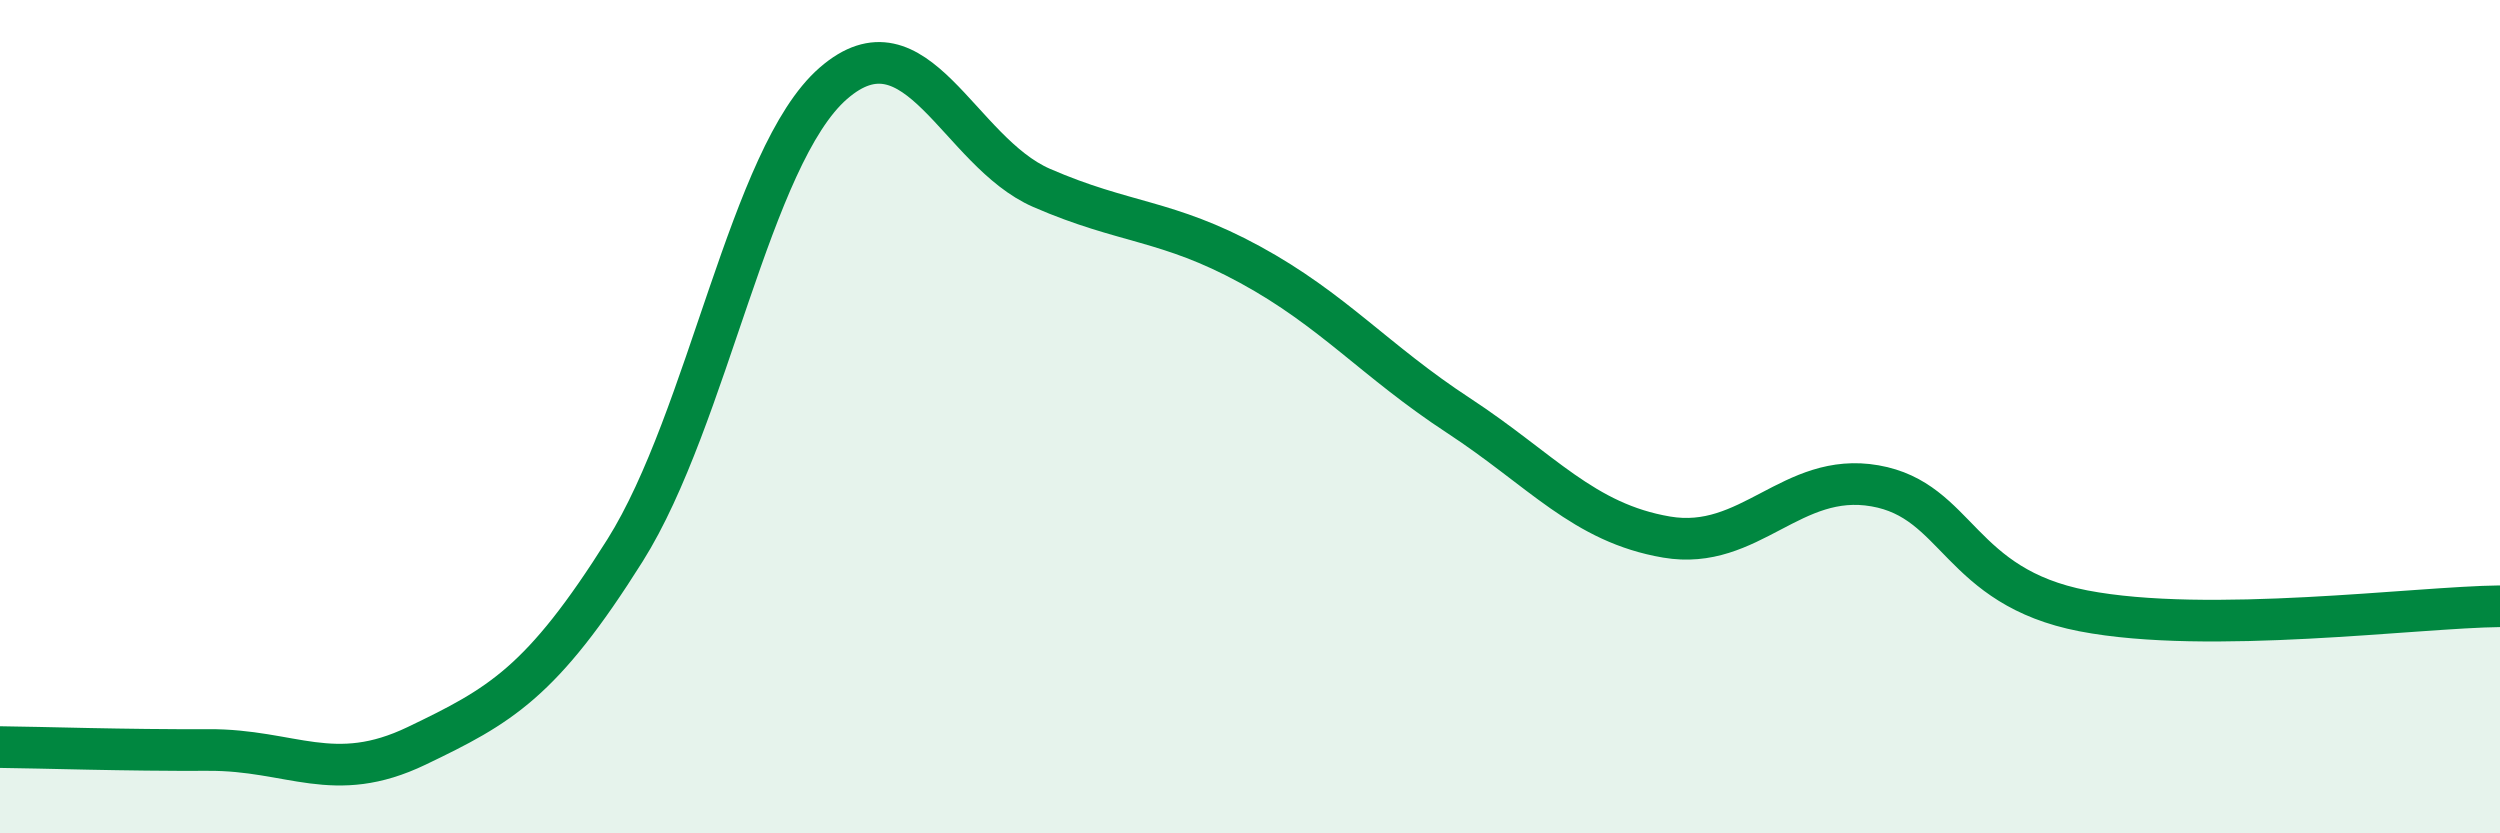 
    <svg width="60" height="20" viewBox="0 0 60 20" xmlns="http://www.w3.org/2000/svg">
      <path
        d="M 0,17.93 C 1,17.94 3,18.01 5,18 C 7,17.99 8,18.86 10,17.9 C 12,16.94 13,16.39 15,13.21 C 17,10.03 18,3.74 20,2 C 22,0.26 23,3.64 25,4.51 C 27,5.38 28,5.26 30,6.35 C 32,7.44 33,8.66 35,9.97 C 37,11.28 38,12.55 40,12.89 C 42,13.23 43,11.31 45,11.66 C 47,12.01 47,14.08 50,14.66 C 53,15.24 58,14.57 60,14.55L60 20L0 20Z"
        fill="#008740"
        opacity="0.1"
        stroke-linecap="round"
        stroke-linejoin="round"
      />
      <path
        d="M 0,17.93 C 1,17.94 3,18.01 5,18 C 7,17.99 8,18.86 10,17.9 C 12,16.94 13,16.39 15,13.21 C 17,10.03 18,3.74 20,2 C 22,0.26 23,3.64 25,4.51 C 27,5.38 28,5.26 30,6.35 C 32,7.44 33,8.66 35,9.97 C 37,11.28 38,12.55 40,12.89 C 42,13.23 43,11.31 45,11.66 C 47,12.01 47,14.08 50,14.66 C 53,15.24 58,14.57 60,14.55"
        stroke="#008740"
        stroke-width="1"
        fill="none"
        stroke-linecap="round"
        stroke-linejoin="round"
      />
    </svg>
  
